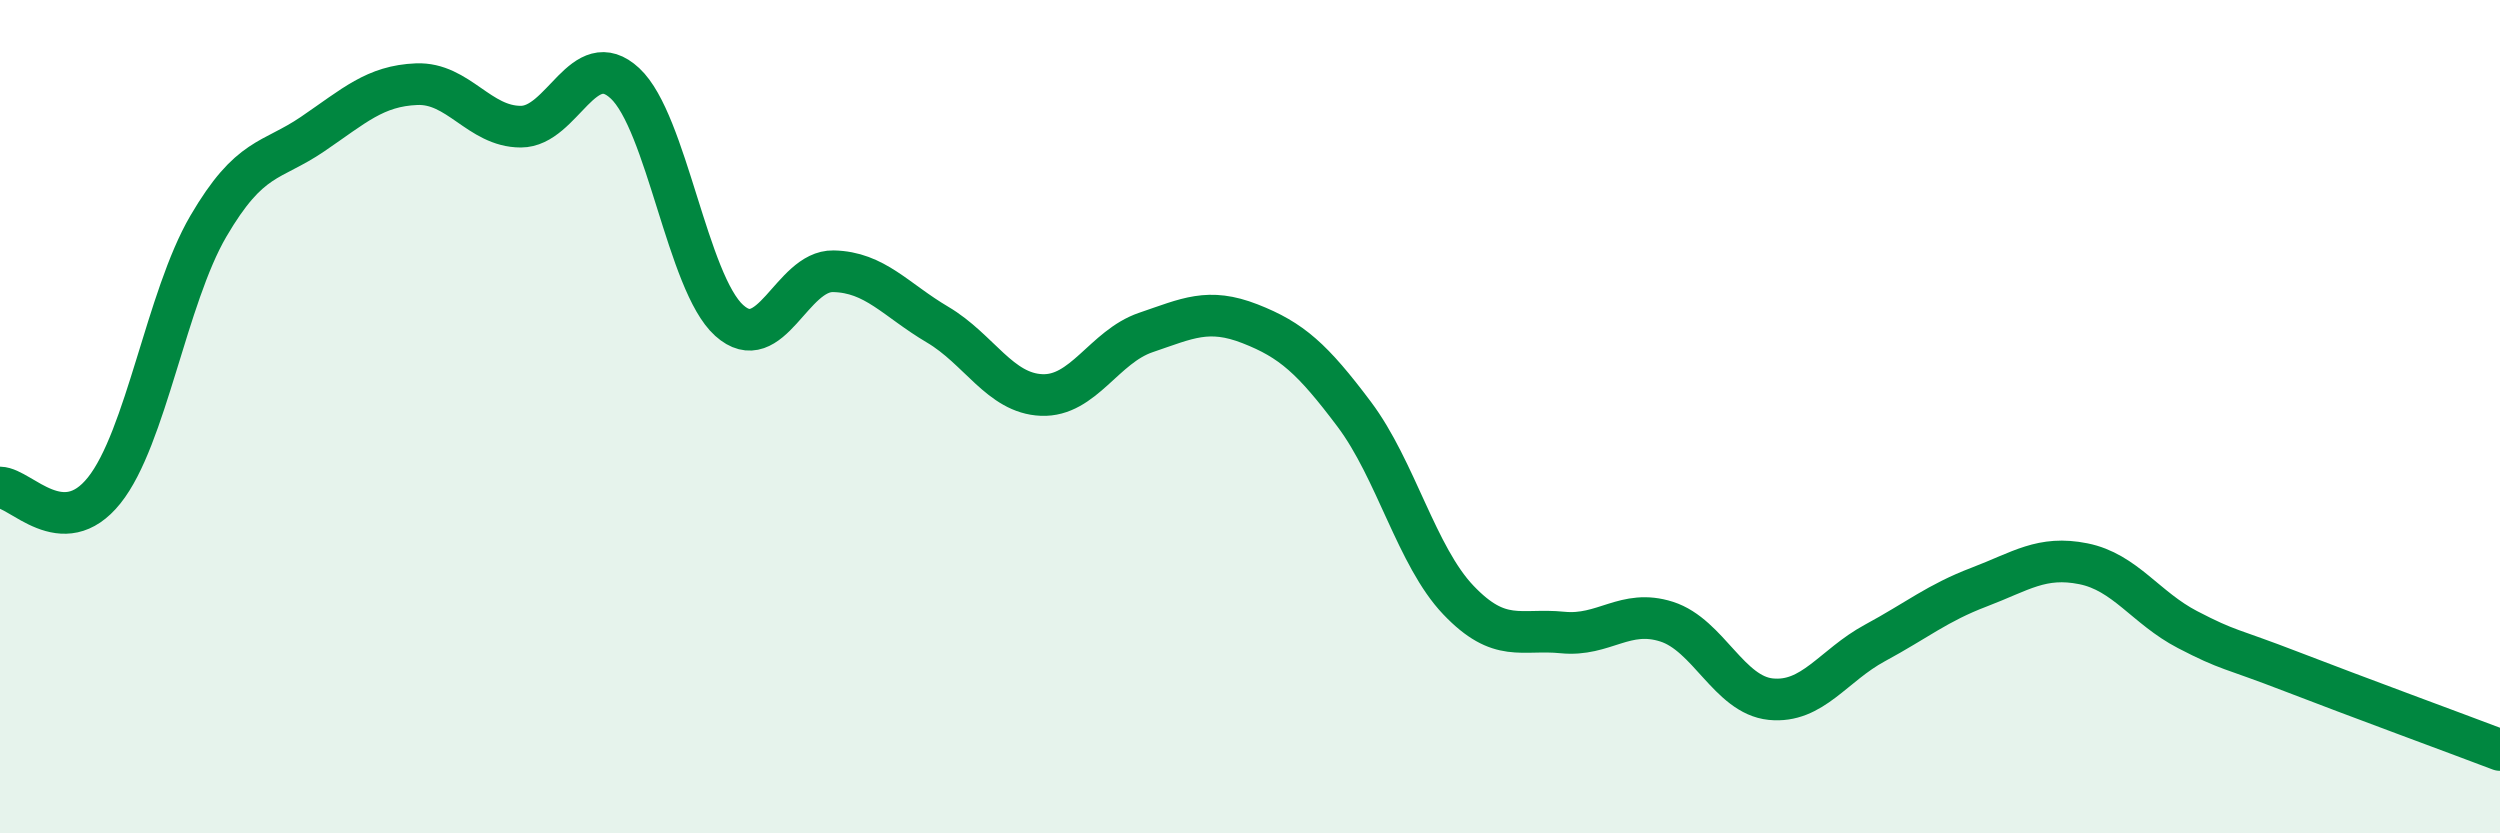 
    <svg width="60" height="20" viewBox="0 0 60 20" xmlns="http://www.w3.org/2000/svg">
      <path
        d="M 0,11.7 C 0.5,11.71 1.5,13.02 2.5,11.77 C 3.5,10.52 4,7.14 5,5.43 C 6,3.72 6.5,3.9 7.5,3.22 C 8.5,2.54 9,2.06 10,2.02 C 11,1.98 11.5,3.04 12.5,3.04 C 13.5,3.04 14,1.07 15,2 C 16,2.93 16.5,6.79 17.5,7.69 C 18.5,8.59 19,6.49 20,6.51 C 21,6.53 21.5,7.2 22.5,7.79 C 23.5,8.38 24,9.44 25,9.48 C 26,9.52 26.5,8.32 27.5,7.98 C 28.5,7.64 29,7.38 30,7.77 C 31,8.16 31.5,8.61 32.5,9.94 C 33.5,11.27 34,13.35 35,14.4 C 36,15.45 36.5,15.08 37.5,15.18 C 38.5,15.28 39,14.6 40,14.92 C 41,15.24 41.5,16.68 42.5,16.78 C 43.5,16.88 44,15.97 45,15.43 C 46,14.89 46.5,14.47 47.5,14.09 C 48.5,13.71 49,13.33 50,13.53 C 51,13.73 51.5,14.59 52.5,15.11 C 53.5,15.63 53.5,15.54 55,16.12 C 56.5,16.7 59,17.62 60,18L60 20L0 20Z"
        fill="#008740"
        opacity="0.1"
        stroke-linecap="round"
        stroke-linejoin="round"
      />
      <path
        d="M 0,11.7 C 0.5,11.71 1.5,13.02 2.5,11.77 C 3.5,10.52 4,7.14 5,5.43 C 6,3.72 6.5,3.9 7.5,3.22 C 8.5,2.54 9,2.06 10,2.02 C 11,1.98 11.5,3.04 12.5,3.04 C 13.5,3.04 14,1.07 15,2 C 16,2.93 16.5,6.79 17.5,7.69 C 18.5,8.59 19,6.49 20,6.51 C 21,6.53 21.5,7.2 22.5,7.79 C 23.5,8.38 24,9.44 25,9.48 C 26,9.52 26.5,8.32 27.5,7.98 C 28.5,7.64 29,7.38 30,7.77 C 31,8.16 31.5,8.61 32.5,9.94 C 33.5,11.27 34,13.35 35,14.4 C 36,15.45 36.5,15.08 37.5,15.18 C 38.5,15.28 39,14.6 40,14.92 C 41,15.24 41.5,16.68 42.5,16.78 C 43.5,16.88 44,15.97 45,15.43 C 46,14.89 46.5,14.47 47.5,14.09 C 48.5,13.71 49,13.33 50,13.53 C 51,13.73 51.5,14.59 52.5,15.11 C 53.5,15.63 53.5,15.54 55,16.12 C 56.5,16.7 59,17.62 60,18"
        stroke="#008740"
        stroke-width="1"
        fill="none"
        stroke-linecap="round"
        stroke-linejoin="round"
      />
    </svg>
  